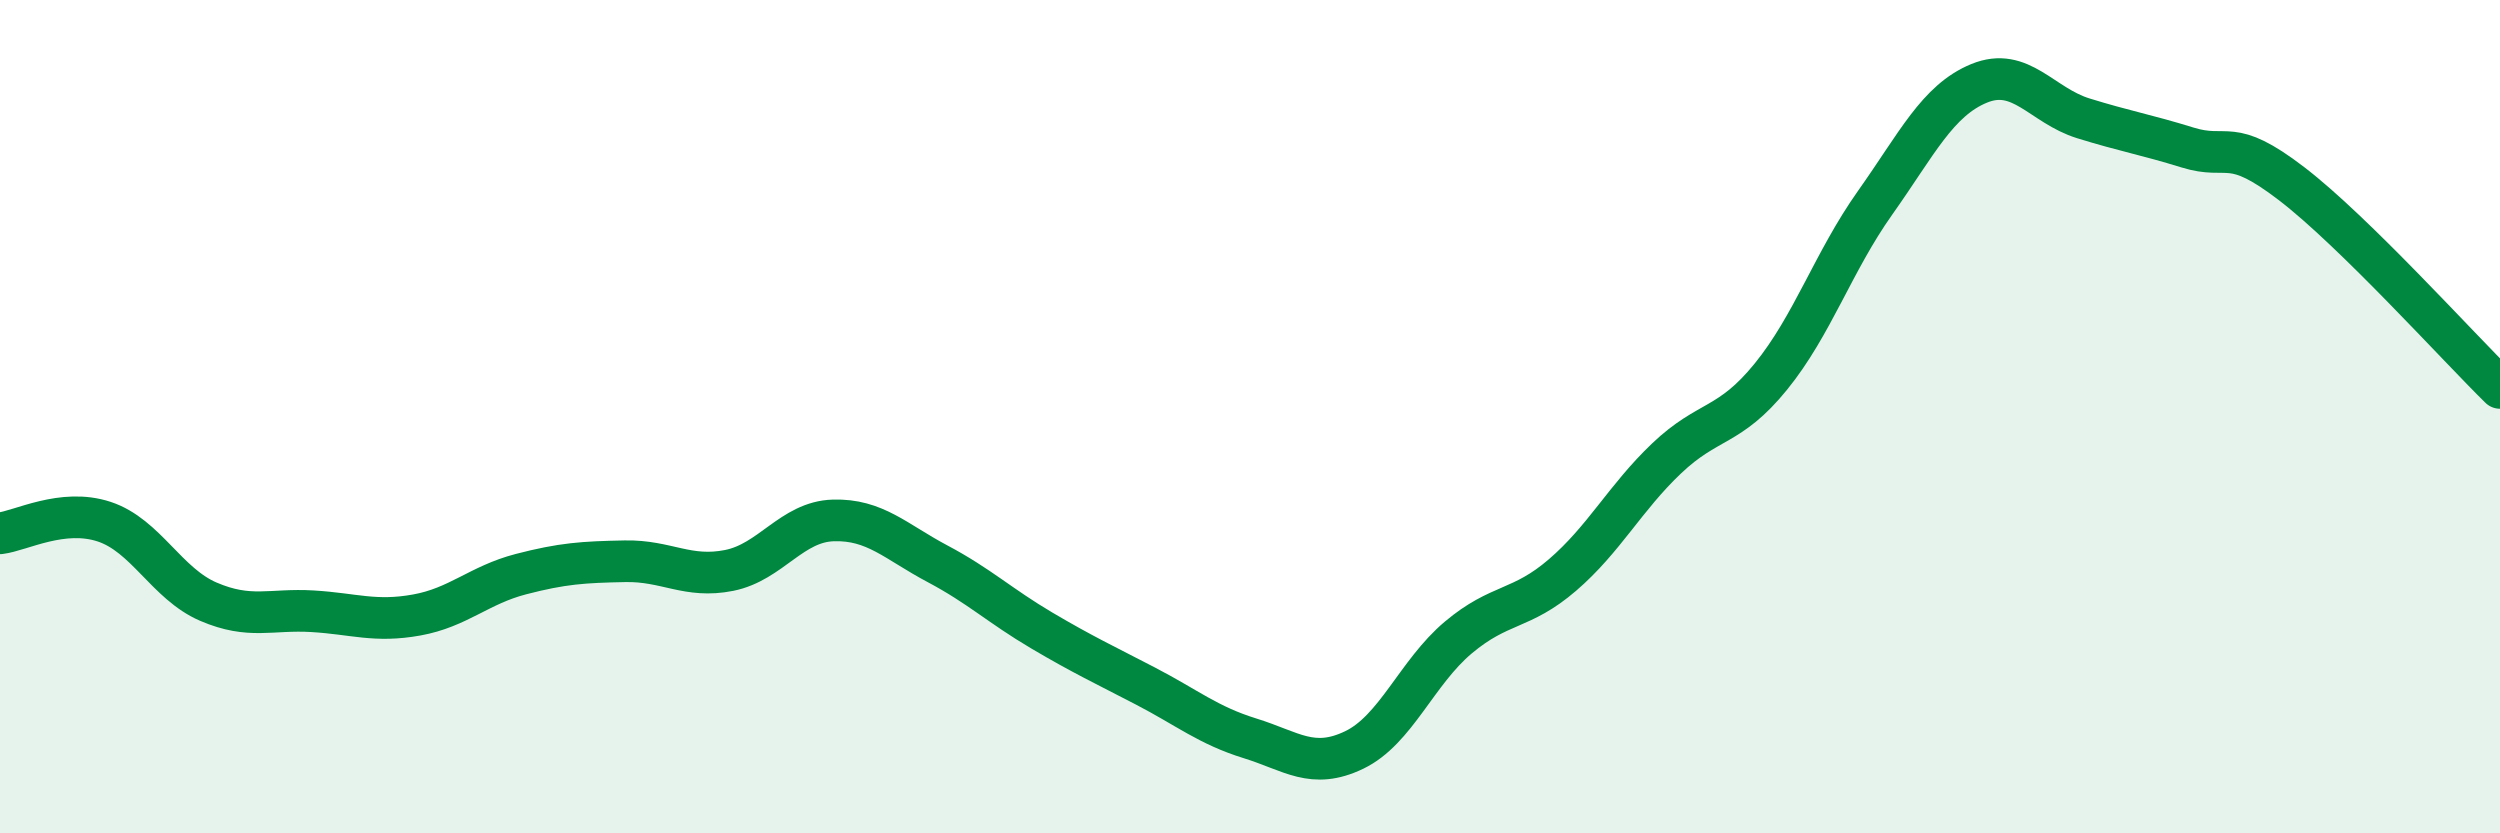 
    <svg width="60" height="20" viewBox="0 0 60 20" xmlns="http://www.w3.org/2000/svg">
      <path
        d="M 0,12.8 C 0.5,12.74 1.5,12.19 2.5,12.52 C 3.5,12.85 4,14.01 5,14.44 C 6,14.87 6.5,14.61 7.5,14.67 C 8.5,14.73 9,14.94 10,14.76 C 11,14.58 11.5,14.04 12.5,13.78 C 13.5,13.52 14,13.49 15,13.47 C 16,13.45 16.5,13.89 17.5,13.69 C 18.5,13.49 19,12.52 20,12.49 C 21,12.46 21.5,13 22.5,13.53 C 23.5,14.06 24,14.54 25,15.13 C 26,15.72 26.5,15.95 27.5,16.47 C 28.5,16.99 29,17.41 30,17.72 C 31,18.03 31.5,18.48 32.5,18 C 33.5,17.52 34,16.14 35,15.3 C 36,14.46 36.5,14.66 37.5,13.8 C 38.5,12.94 39,11.95 40,11 C 41,10.05 41.5,10.27 42.5,9.04 C 43.5,7.81 44,6.28 45,4.87 C 46,3.46 46.5,2.41 47.5,2 C 48.5,1.59 49,2.53 50,2.84 C 51,3.15 51.5,3.23 52.5,3.54 C 53.5,3.85 53.5,3.26 55,4.41 C 56.5,5.56 59,8.33 60,9.31L60 20L0 20Z"
        fill="#008740"
        opacity="0.1"
        stroke-linecap="round"
        stroke-linejoin="round"
      />
      <path
        d="M 0,12.8 C 0.5,12.74 1.5,12.19 2.5,12.52 C 3.5,12.85 4,14.01 5,14.44 C 6,14.87 6.5,14.61 7.5,14.67 C 8.5,14.73 9,14.94 10,14.76 C 11,14.58 11.5,14.04 12.5,13.78 C 13.5,13.52 14,13.49 15,13.47 C 16,13.45 16.5,13.89 17.5,13.69 C 18.5,13.49 19,12.52 20,12.49 C 21,12.46 21.5,13 22.5,13.53 C 23.5,14.06 24,14.54 25,15.13 C 26,15.72 26.5,15.95 27.5,16.47 C 28.5,16.99 29,17.41 30,17.72 C 31,18.03 31.5,18.48 32.5,18 C 33.5,17.52 34,16.14 35,15.3 C 36,14.46 36.5,14.66 37.5,13.8 C 38.5,12.94 39,11.95 40,11 C 41,10.05 41.5,10.27 42.5,9.04 C 43.5,7.81 44,6.28 45,4.87 C 46,3.46 46.5,2.41 47.5,2 C 48.5,1.59 49,2.53 50,2.84 C 51,3.15 51.5,3.23 52.5,3.54 C 53.5,3.85 53.5,3.26 55,4.41 C 56.5,5.56 59,8.33 60,9.31"
        stroke="#008740"
        stroke-width="1"
        fill="none"
        stroke-linecap="round"
        stroke-linejoin="round"
      />
    </svg>
  